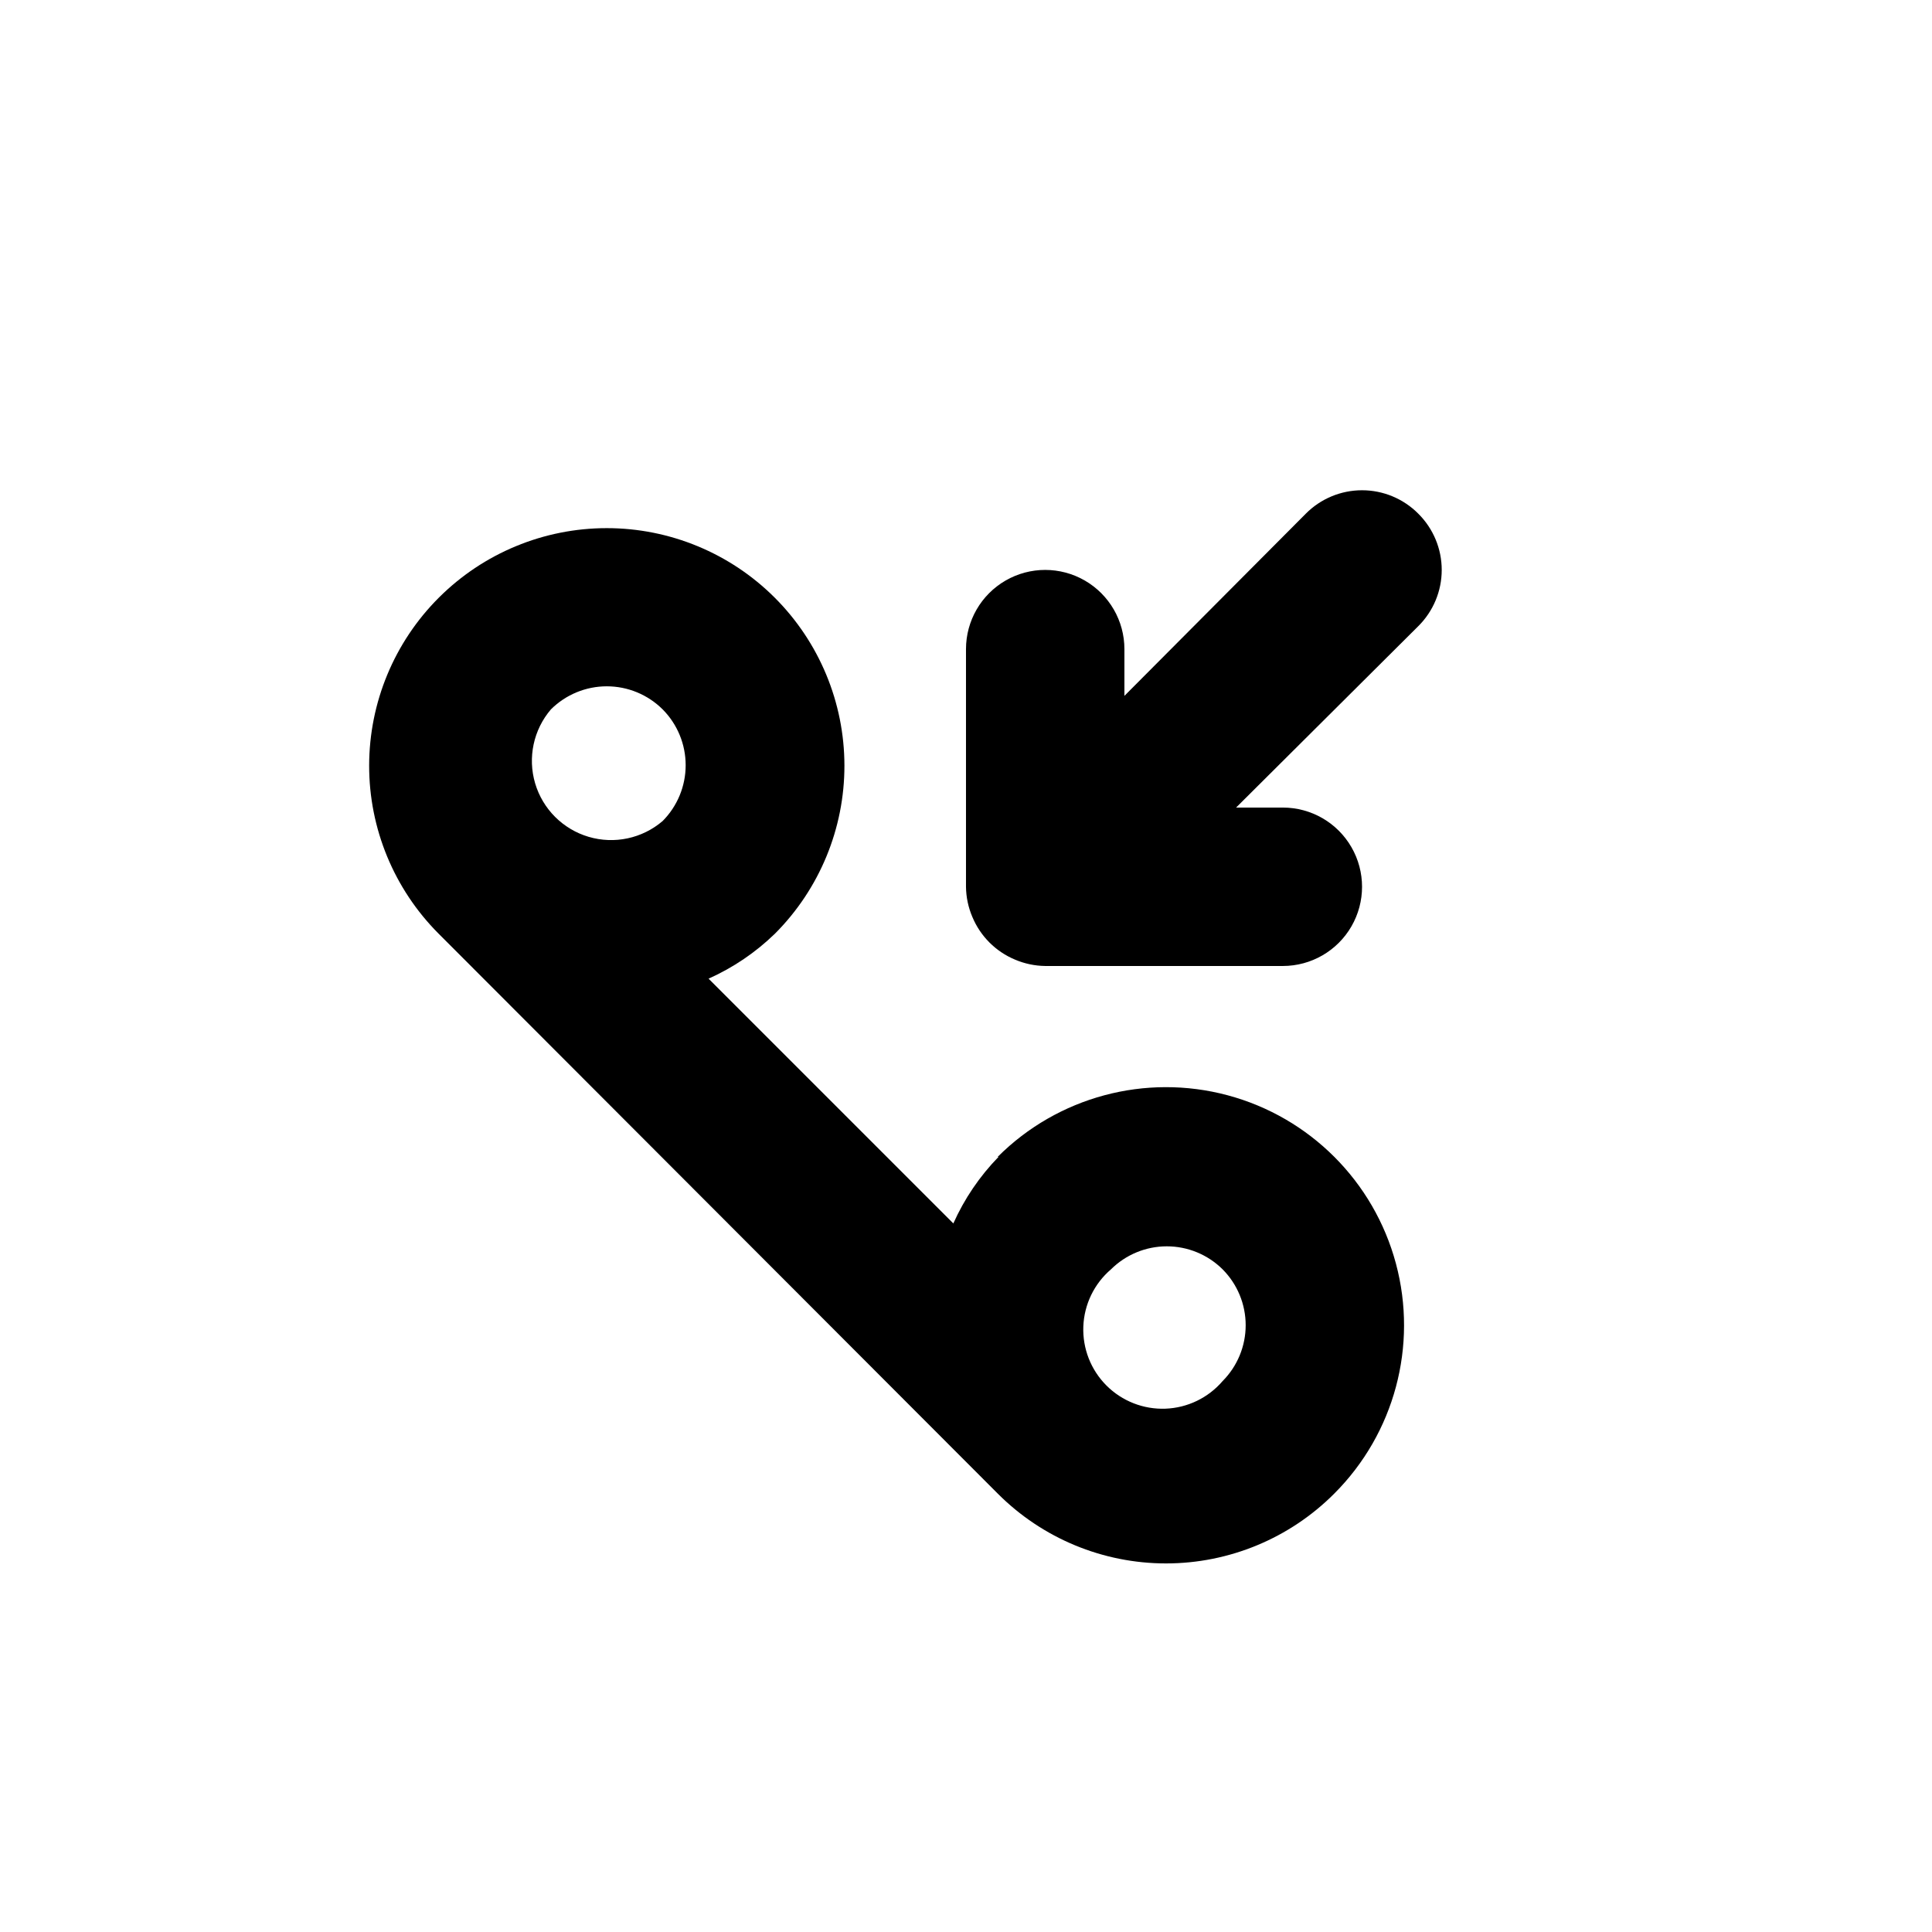 <?xml version="1.0" encoding="UTF-8"?>
<!-- Uploaded to: ICON Repo, www.svgrepo.com, Generator: ICON Repo Mixer Tools -->
<svg fill="#000000" width="800px" height="800px" version="1.1" viewBox="144 144 512 512" xmlns="http://www.w3.org/2000/svg">
 <g>
  <path d="m408.61 450.59c-4.992 5.133-9.043 11.098-11.965 17.633l-64.867-64.867c6.535-2.922 12.504-6.973 17.633-11.965 11.781-11.82 18.391-27.836 18.371-44.523-0.02-16.691-6.664-32.691-18.473-44.484-11.809-11.797-27.816-18.422-44.504-18.422-16.691 0-32.699 6.625-44.508 18.422-11.809 11.793-18.449 27.793-18.469 44.484-0.02 16.688 6.586 32.703 18.367 44.523l148.2 148.41c11.816 11.859 27.867 18.523 44.609 18.523 16.738 0 32.793-6.664 44.609-18.523 15.934-15.938 22.16-39.164 16.324-60.934-5.832-21.773-22.836-38.777-44.605-44.609s-45 0.391-60.938 16.328zm-89.008-89.008c-5.402 4.629-12.785 6.203-19.605 4.188-6.824-2.019-12.16-7.356-14.18-14.176-2.016-6.824-0.441-14.207 4.188-19.609 3.934-3.91 9.254-6.106 14.801-6.106 5.543 0 10.863 2.195 14.797 6.106 3.91 3.934 6.106 9.254 6.106 14.801 0 5.543-2.195 10.863-6.106 14.797zm148.41 148.41c-3.805 4.441-9.289 7.098-15.133 7.324-5.844 0.223-11.52-2-15.652-6.133-4.137-4.137-6.359-9.812-6.133-15.656 0.223-5.844 2.879-11.328 7.32-15.133 3.934-3.91 9.254-6.106 14.801-6.106 5.543 0 10.863 2.195 14.797 6.106 3.91 3.934 6.106 9.254 6.106 14.801 0 5.543-2.195 10.863-6.106 14.797z"/>
  <path d="m519.86 280.13c-3.941-3.973-9.309-6.207-14.906-6.207-5.594 0-10.961 2.234-14.902 6.207l-48.07 48.281v-12.383c0-7.5-4.004-14.43-10.496-18.18-6.496-3.75-14.5-3.75-20.992 0-6.496 3.75-10.496 10.68-10.496 18.18v62.977c0.031 2.742 0.602 5.453 1.68 7.977 2.129 5.129 6.203 9.203 11.332 11.336 2.527 1.074 5.234 1.645 7.981 1.68h62.977-0.004c7.5 0 14.434-4.004 18.18-10.496 3.75-6.496 3.75-14.5 0-20.992-3.746-6.496-10.68-10.496-18.18-10.496h-12.387l48.281-48.07 0.004-0.004c3.973-3.941 6.211-9.305 6.211-14.902 0-5.598-2.238-10.965-6.211-14.906z"/>
 </g>
</svg>